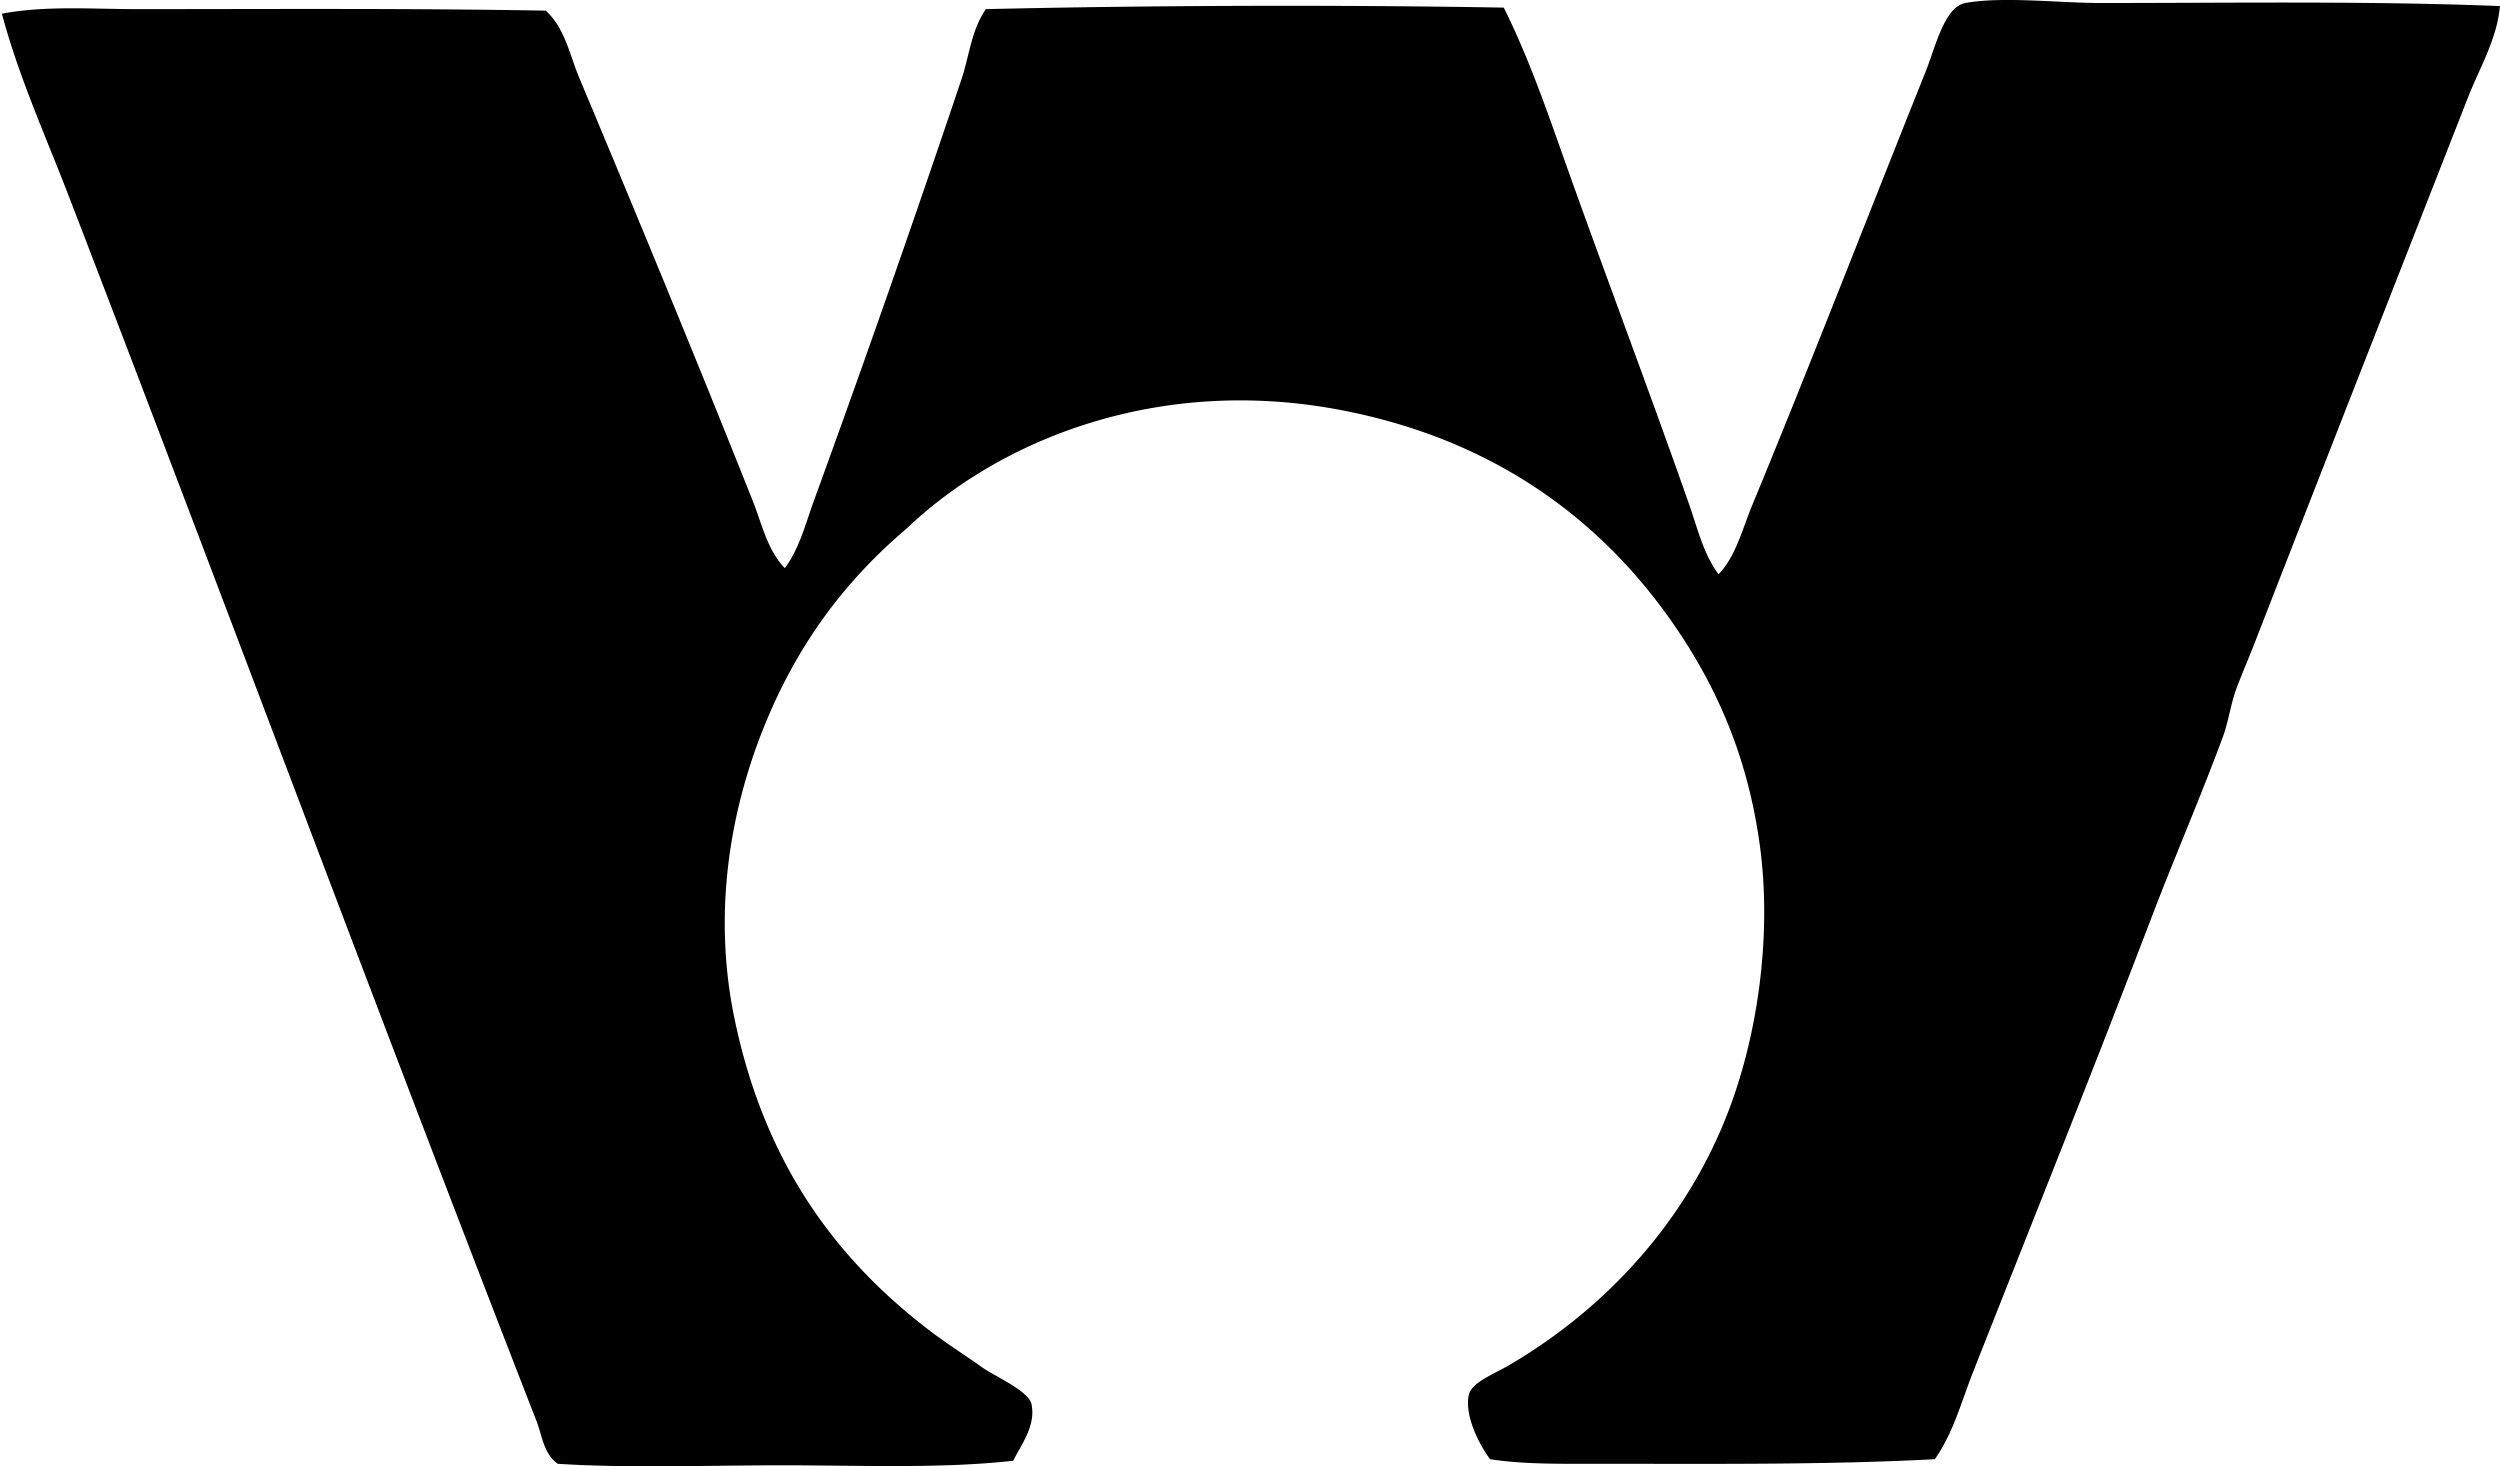 <svg xmlns="http://www.w3.org/2000/svg" width="341" height="200" fill="none" viewBox="0 0 341 200">
  <path fill="#000" fill-rule="evenodd" d="M340.991.83c-.381 4.466-2.769 8.406-4.359 12.469-9.597 24.499-19.487 49.698-29.088 74.379-.801 2.07-1.709 4.143-2.493 6.23-.798 2.154-1.069 4.49-1.87 6.649-3.071 8.299-6.612 16.459-9.767 24.724-7.947 20.839-16.111 41.114-24.308 61.916-1.574 3.99-2.689 8.282-5.195 11.836-14.487.78-30.322.627-46.123.627-5.004 0-10.021.085-14.542-.627-1.068-1.4-3.541-5.598-2.913-8.724.356-1.764 3.431-2.866 5.61-4.156 13.821-8.142 25.28-20.847 30.746-37.191 3.401-10.14 4.894-22.604 3.325-33.859-1.565-11.229-5.348-20.233-10.594-28.26-10.339-15.806-25.639-26.976-46.746-30.954-24.851-4.686-46.403 4.164-59.002 16.2-8.511 7.213-15 15.911-19.529 27.217-4.482 11.192-6.993 25.063-3.948 39.681 4.008 19.241 13.431 32.578 27.01 42.807 2.01 1.51 4.211 2.909 6.853 4.771 1.696 1.2 6.28 3.155 6.645 4.995.611 3.016-1.527 5.624-2.494 7.685-9.758 1.094-20.699.623-31.369.623-10.576 0-21.28.407-30.75-.208-1.93-1.319-2.137-3.842-2.909-5.822C51.727 138.767 30.773 82.301 9.4 26.798 6.215 18.522 2.542 10.457.26 1.87c5.87-1.128 12.282-.624 18.49-.624 18.02 0 36.802-.131 55.682.208 2.621 2.354 3.27 6.039 4.572 9.143 7.892 18.825 16.047 38.55 23.685 57.756 1.225 3.091 1.972 6.666 4.359 9.143 1.993-2.676 2.812-6.022 3.948-9.143a2460.016 2460.016 0 0 0 20.153-57.548c1.072-3.189 1.34-6.717 3.324-9.559 22.031-.513 47.985-.606 70.639-.207 3.024 6.064 5.382 12.582 7.685 19.117 5.703 16.145 11.929 32.468 17.662 48.82 1.103 3.155 1.909 6.633 3.949 9.351 2.328-2.38 3.231-6.107 4.567-9.351 7.939-19.198 15.665-39.202 23.685-59.214 1.336-3.338 2.553-8.821 5.403-9.351 5.063-.929 13.002.008 18.485 0 18.108 0 36.624-.293 54.443.42Z" clip-rule="evenodd"/>
</svg>
